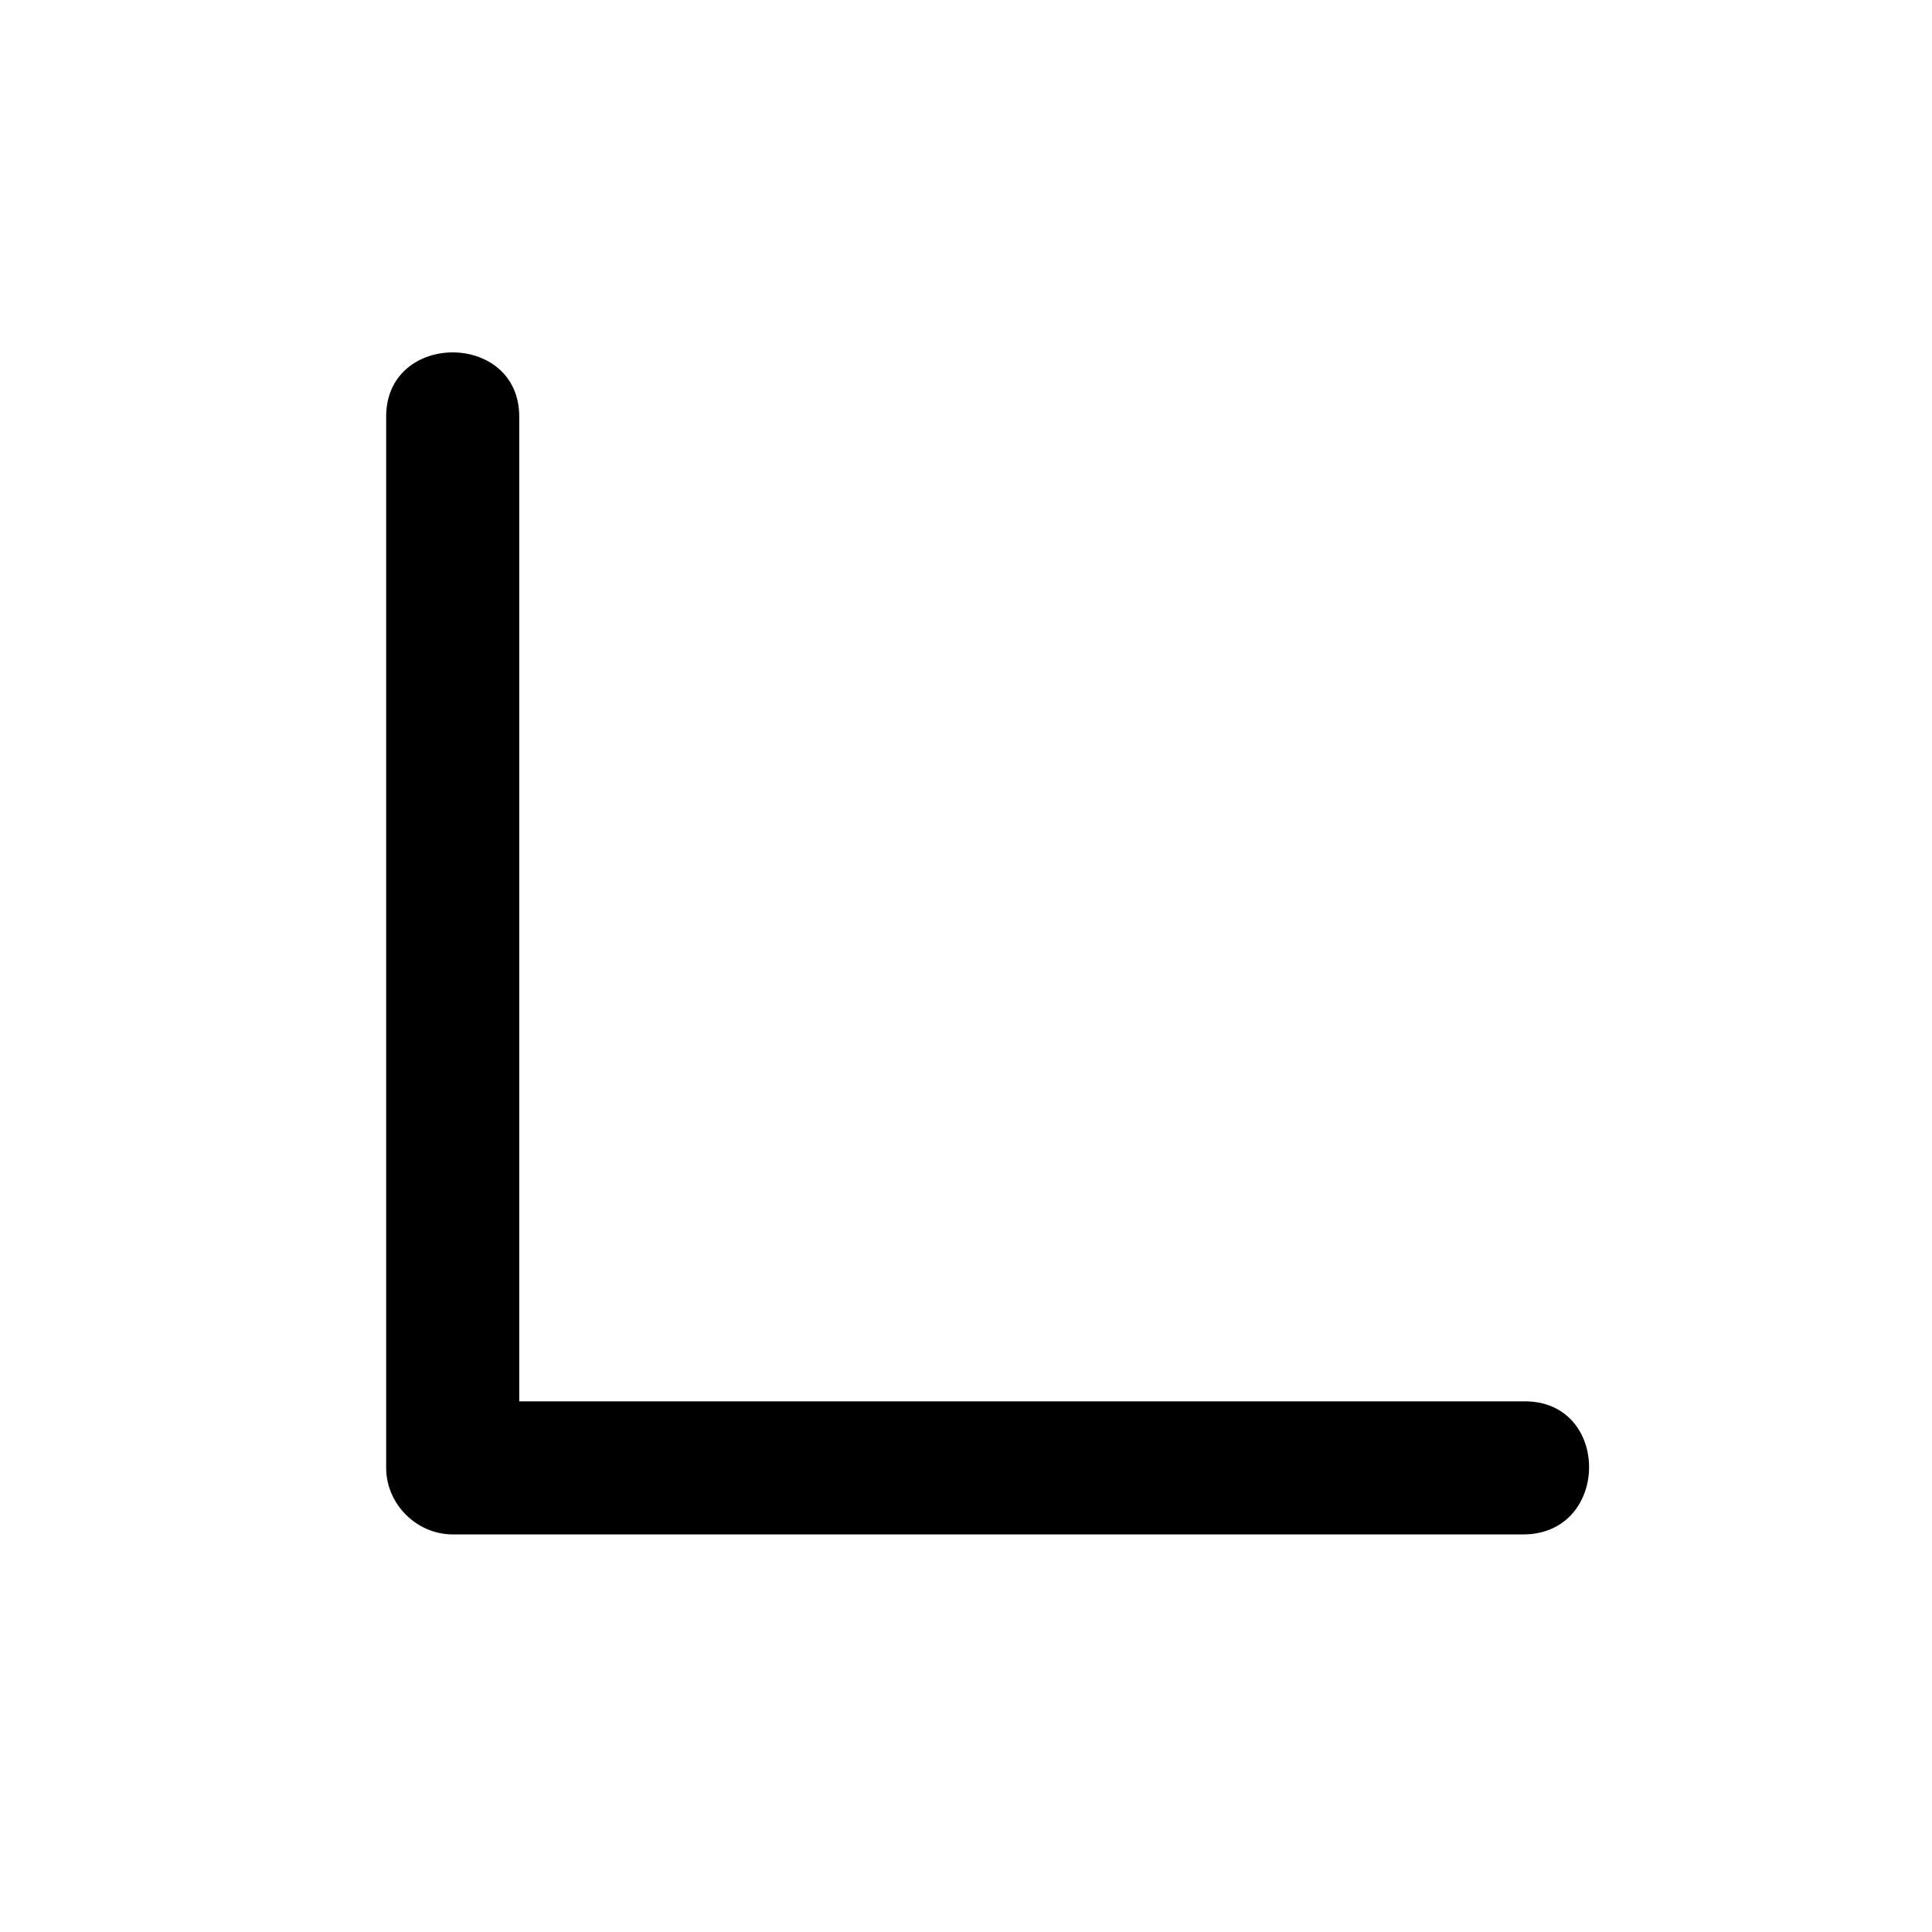 <?xml version="1.0" encoding="UTF-8"?>
<!-- Uploaded to: SVG Repo, www.svgrepo.com, Generator: SVG Repo Mixer Tools -->
<svg fill="#000000" width="800px" height="800px" version="1.1" viewBox="144 144 512 512" xmlns="http://www.w3.org/2000/svg">
 <path d="m548.12 515.37h-284.15c6.047 6.047 11.586 11.586 17.633 17.633v-278.61c0-22.672-35.266-22.672-35.266 0v278.61c0 9.574 8.062 17.633 17.633 17.633h284.15c22.672-0.504 22.672-35.266 0-35.266z"/>
</svg>